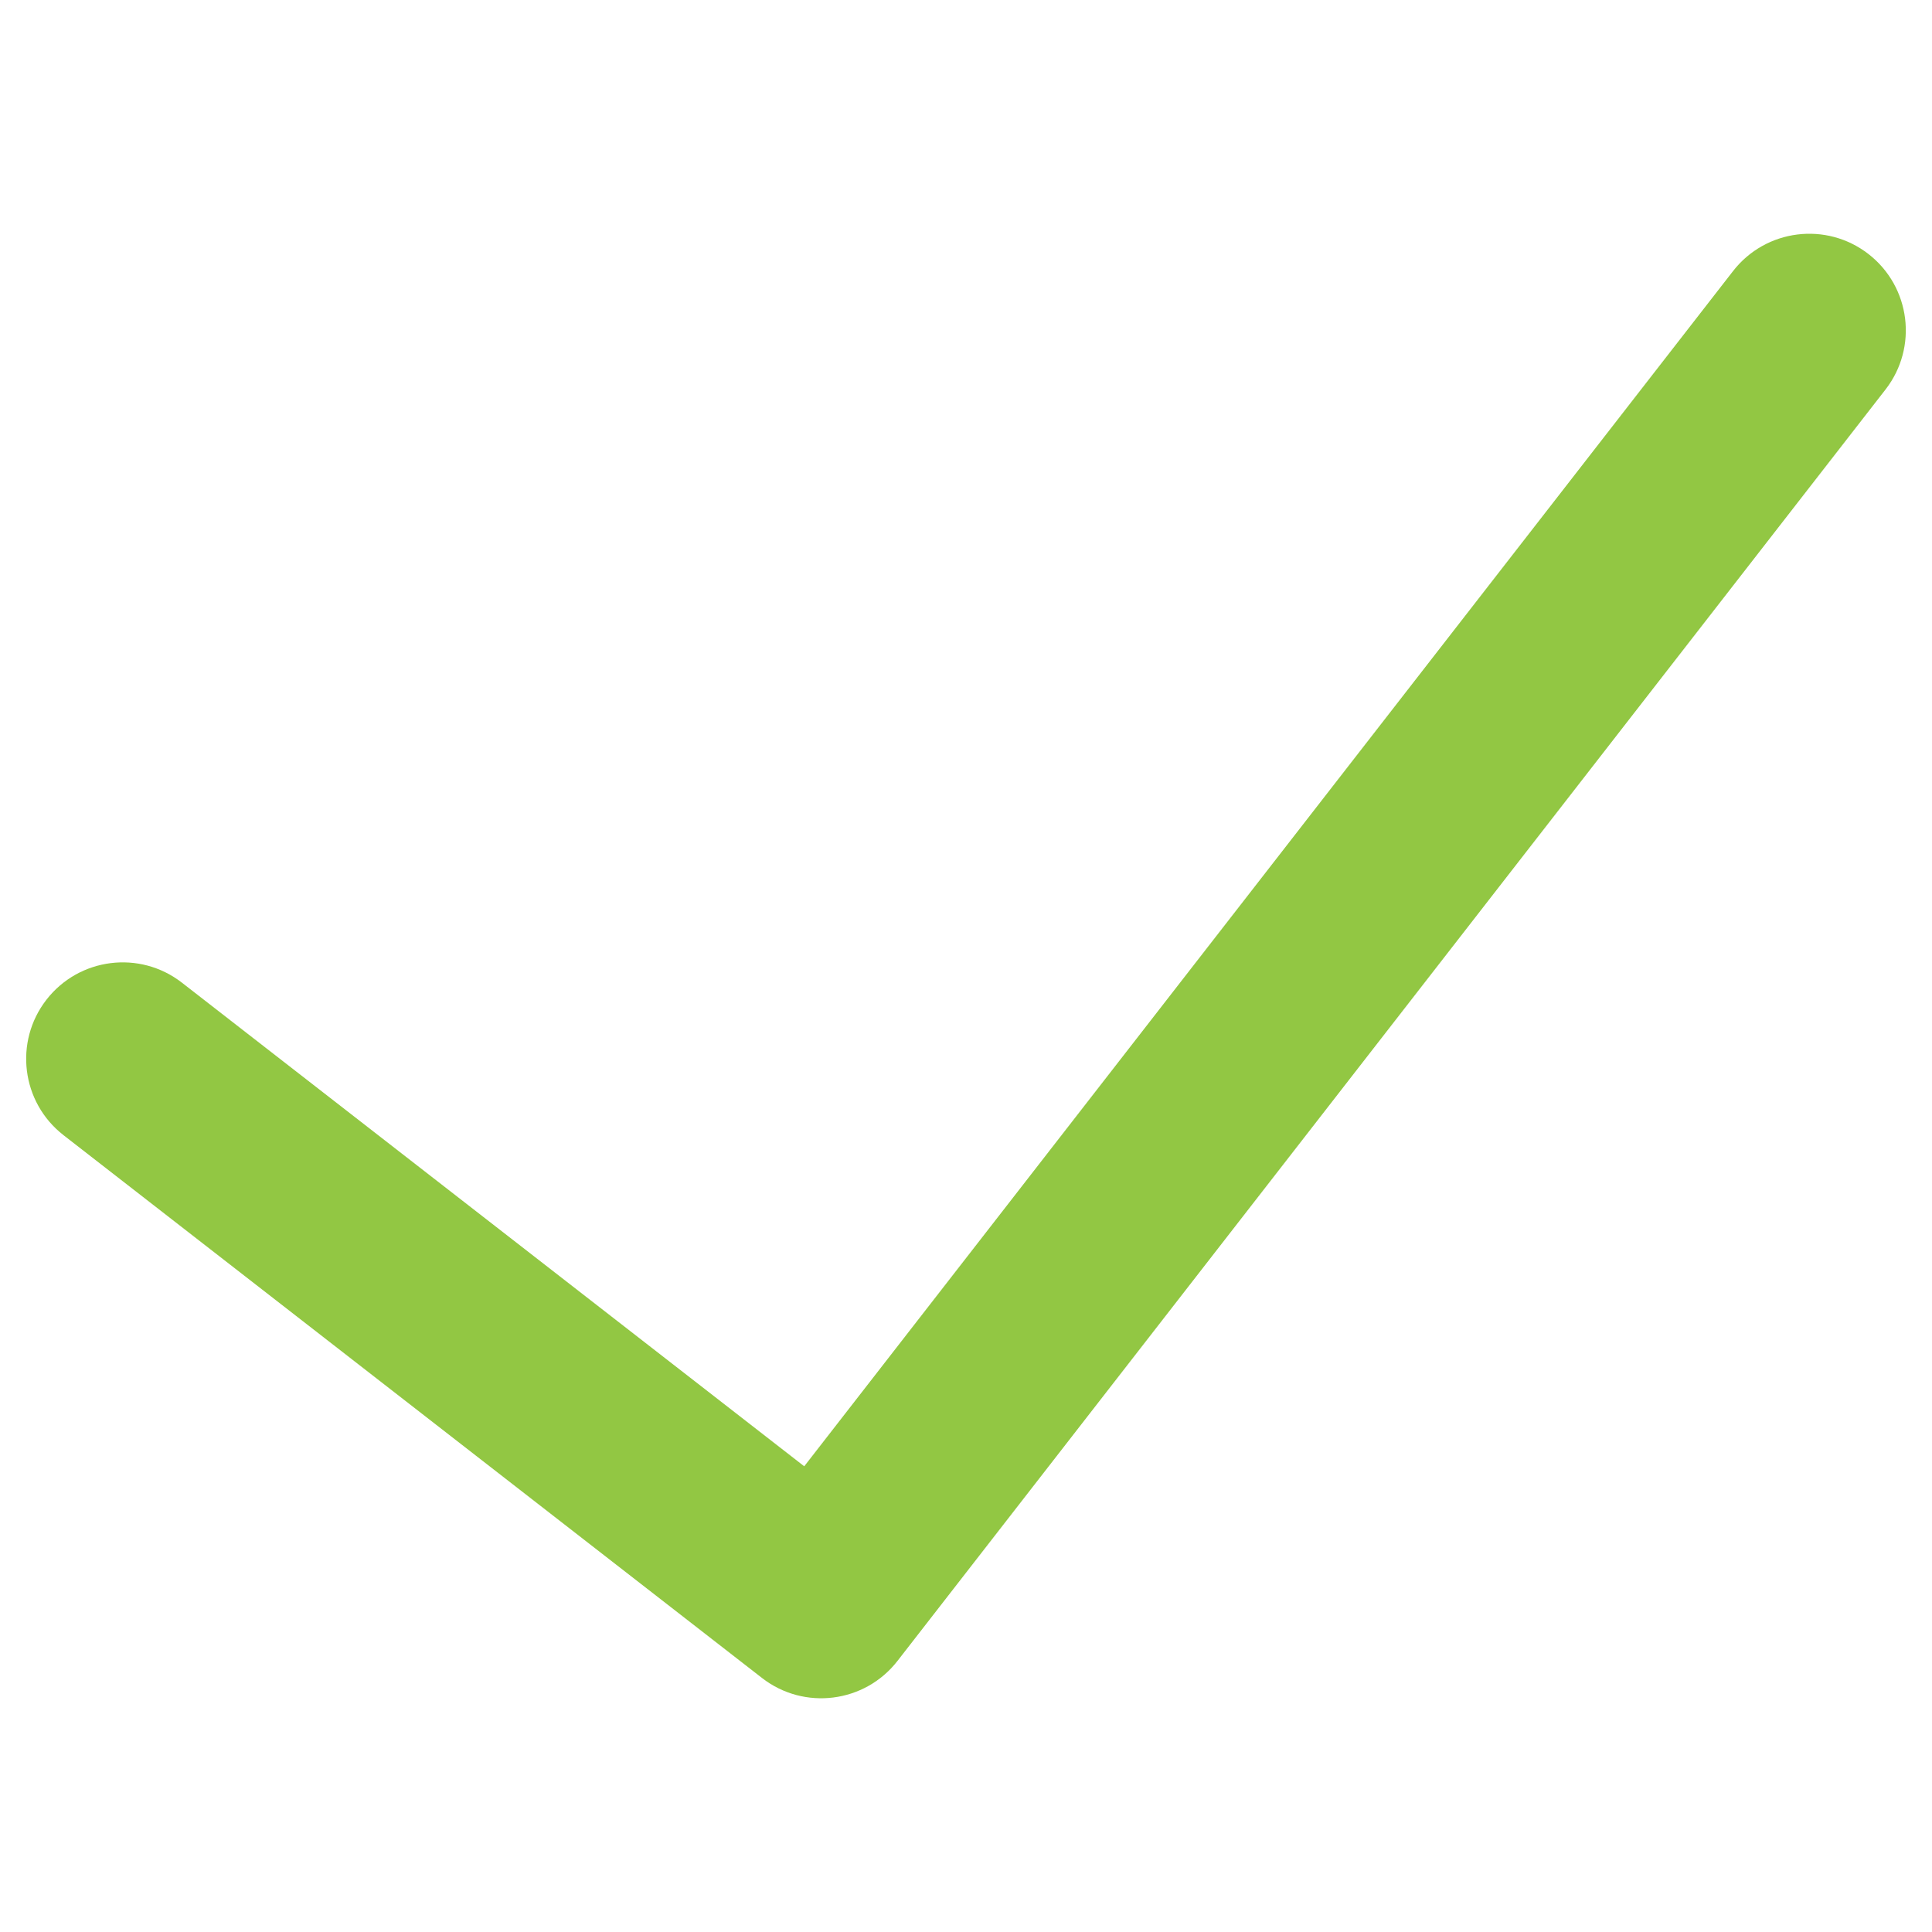 <?xml version="1.0" encoding="UTF-8"?>
<!DOCTYPE svg PUBLIC "-//W3C//DTD SVG 1.0//EN" "http://www.w3.org/TR/2001/REC-SVG-20010904/DTD/svg10.dtd">
<!-- Creator: CorelDRAW X6 -->
<svg xmlns="http://www.w3.org/2000/svg" xml:space="preserve" width="118px" height="118px" version="1.0" style="shape-rendering:geometricPrecision; text-rendering:geometricPrecision; image-rendering:optimizeQuality; fill-rule:evenodd; clip-rule:evenodd"
viewBox="0 0 118000 118000"
 xmlns:xlink="http://www.w3.org/1999/xlink">
 <defs>
  <style type="text/css">
   <![CDATA[
    .fil0 {fill:#92C743;fill-rule:nonzero}
   ]]>
  </style>
 </defs>
 <g id="Ebene_x0020_1">
  <path class="fil0" d="M3876 69329c-2570,-1998 -3035,-5703 -1037,-8273 1998,-2570 5703,-3035 8273,-1037l38008 29537 56730 -73001c1998,-2570 5703,-3035 8273,-1037 2570,1998 3035,5703 1037,8273l-60348 77656c-1998,2570 -5703,3035 -8273,1037l-42663 -33154z"/>
 </g>
</svg>
